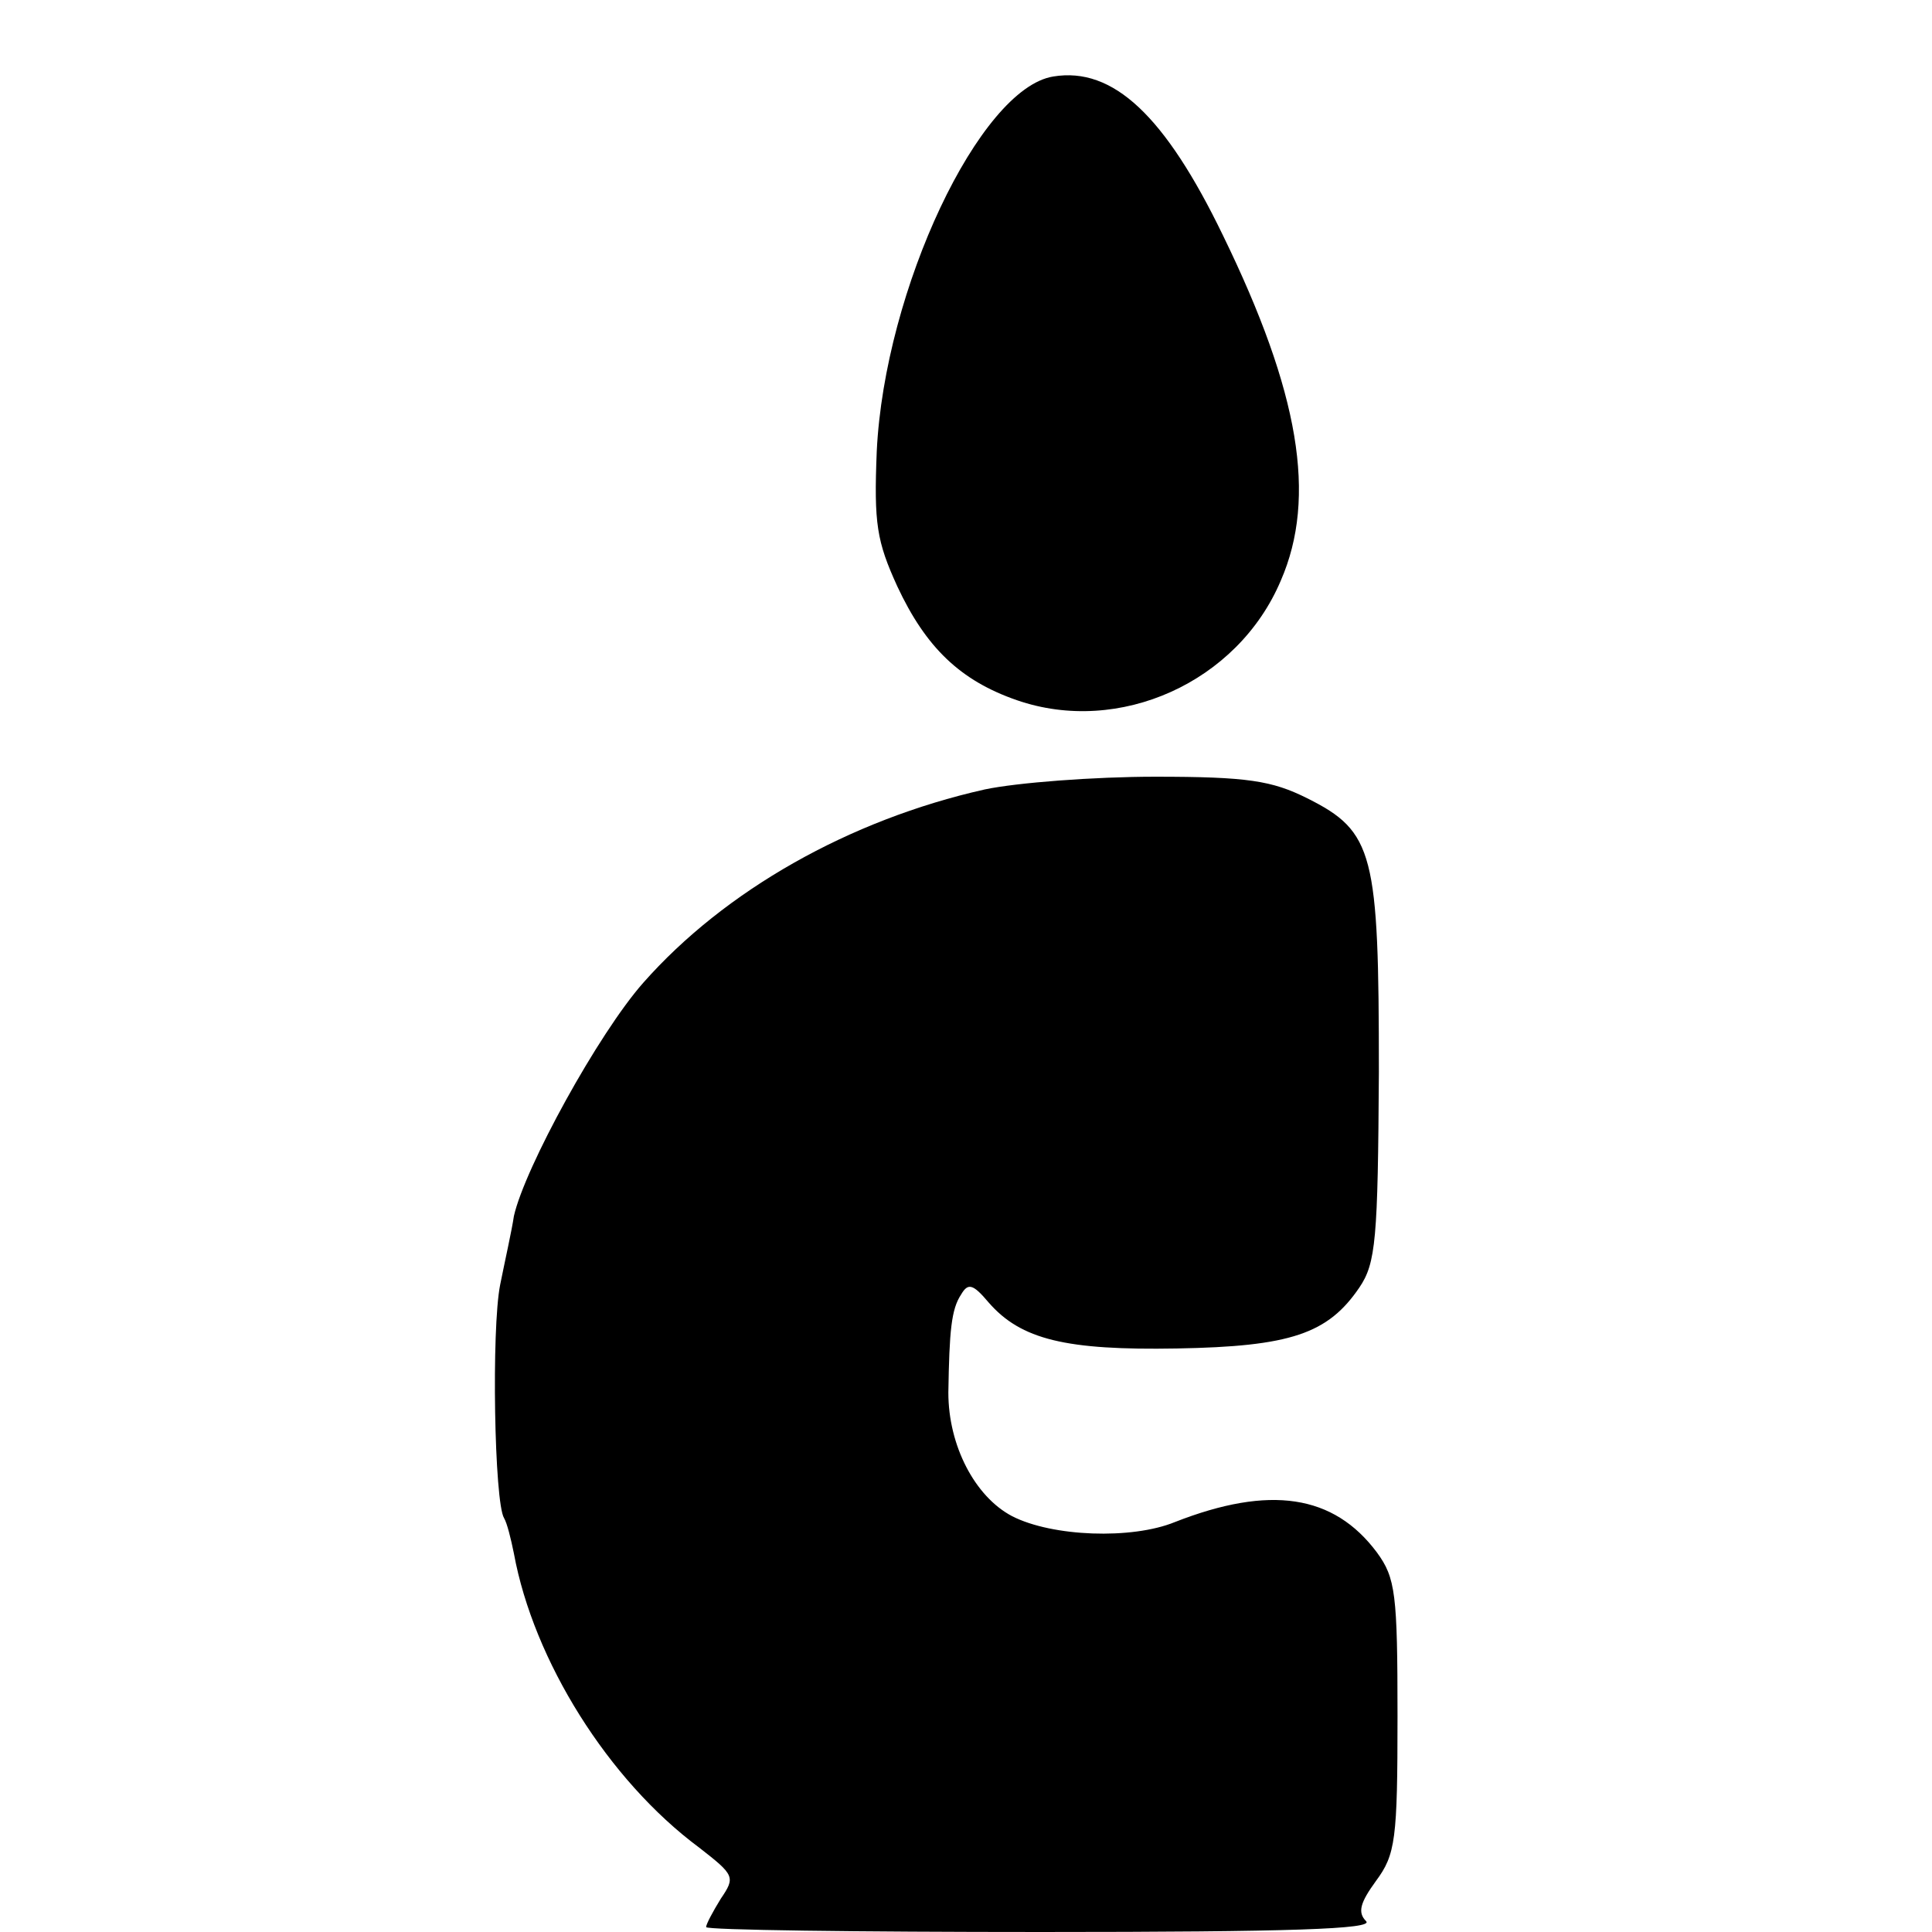 <?xml version="1.0" standalone="no"?>
<!DOCTYPE svg PUBLIC "-//W3C//DTD SVG 20010904//EN"
 "http://www.w3.org/TR/2001/REC-SVG-20010904/DTD/svg10.dtd">
<svg version="1.0" xmlns="http://www.w3.org/2000/svg"
 width="197pt" height="197pt" viewBox="0 0 197 197"
 preserveAspectRatio="xMidYMid meet">
<g transform="translate(0,197) scale(0.1,-0.1)"
fill="#000000" stroke="none">
<path d="M1074 1892 c-75 -12 -172 -217 -180 -382 -3 -74 0 -92 21 -138 29
-62 64 -96 122 -116 104 -36 225 18 269 122 37 85 19 192 -59 352 -59 122
-112 172 -173 162z"/>
<path d="M1004 1165 c-138 -31 -265 -103 -348 -197 -46 -52 -121 -189 -132
-238 -2 -14 -9 -45 -14 -70 -9 -45 -6 -222 4 -238 3 -5 7 -21 10 -36 20 -109
96 -231 189 -300 36 -28 37 -30 22 -52 -8 -13 -15 -26 -15 -29 0 -3 154 -5
342 -5 255 0 339 3 331 11 -9 9 -6 19 10 41 20 27 22 42 22 168 0 125 -2 141
-21 167 -44 59 -109 69 -206 31 -44 -18 -125 -15 -166 6 -38 20 -65 72 -65
126 1 63 3 85 13 100 7 12 12 11 28 -8 33 -38 79 -49 192 -47 116 2 154 15
186 62 17 25 19 49 20 220 0 223 -5 245 -73 279 -36 18 -61 22 -155 22 -62 0
-141 -6 -174 -13z"/>
</g>
</svg>
